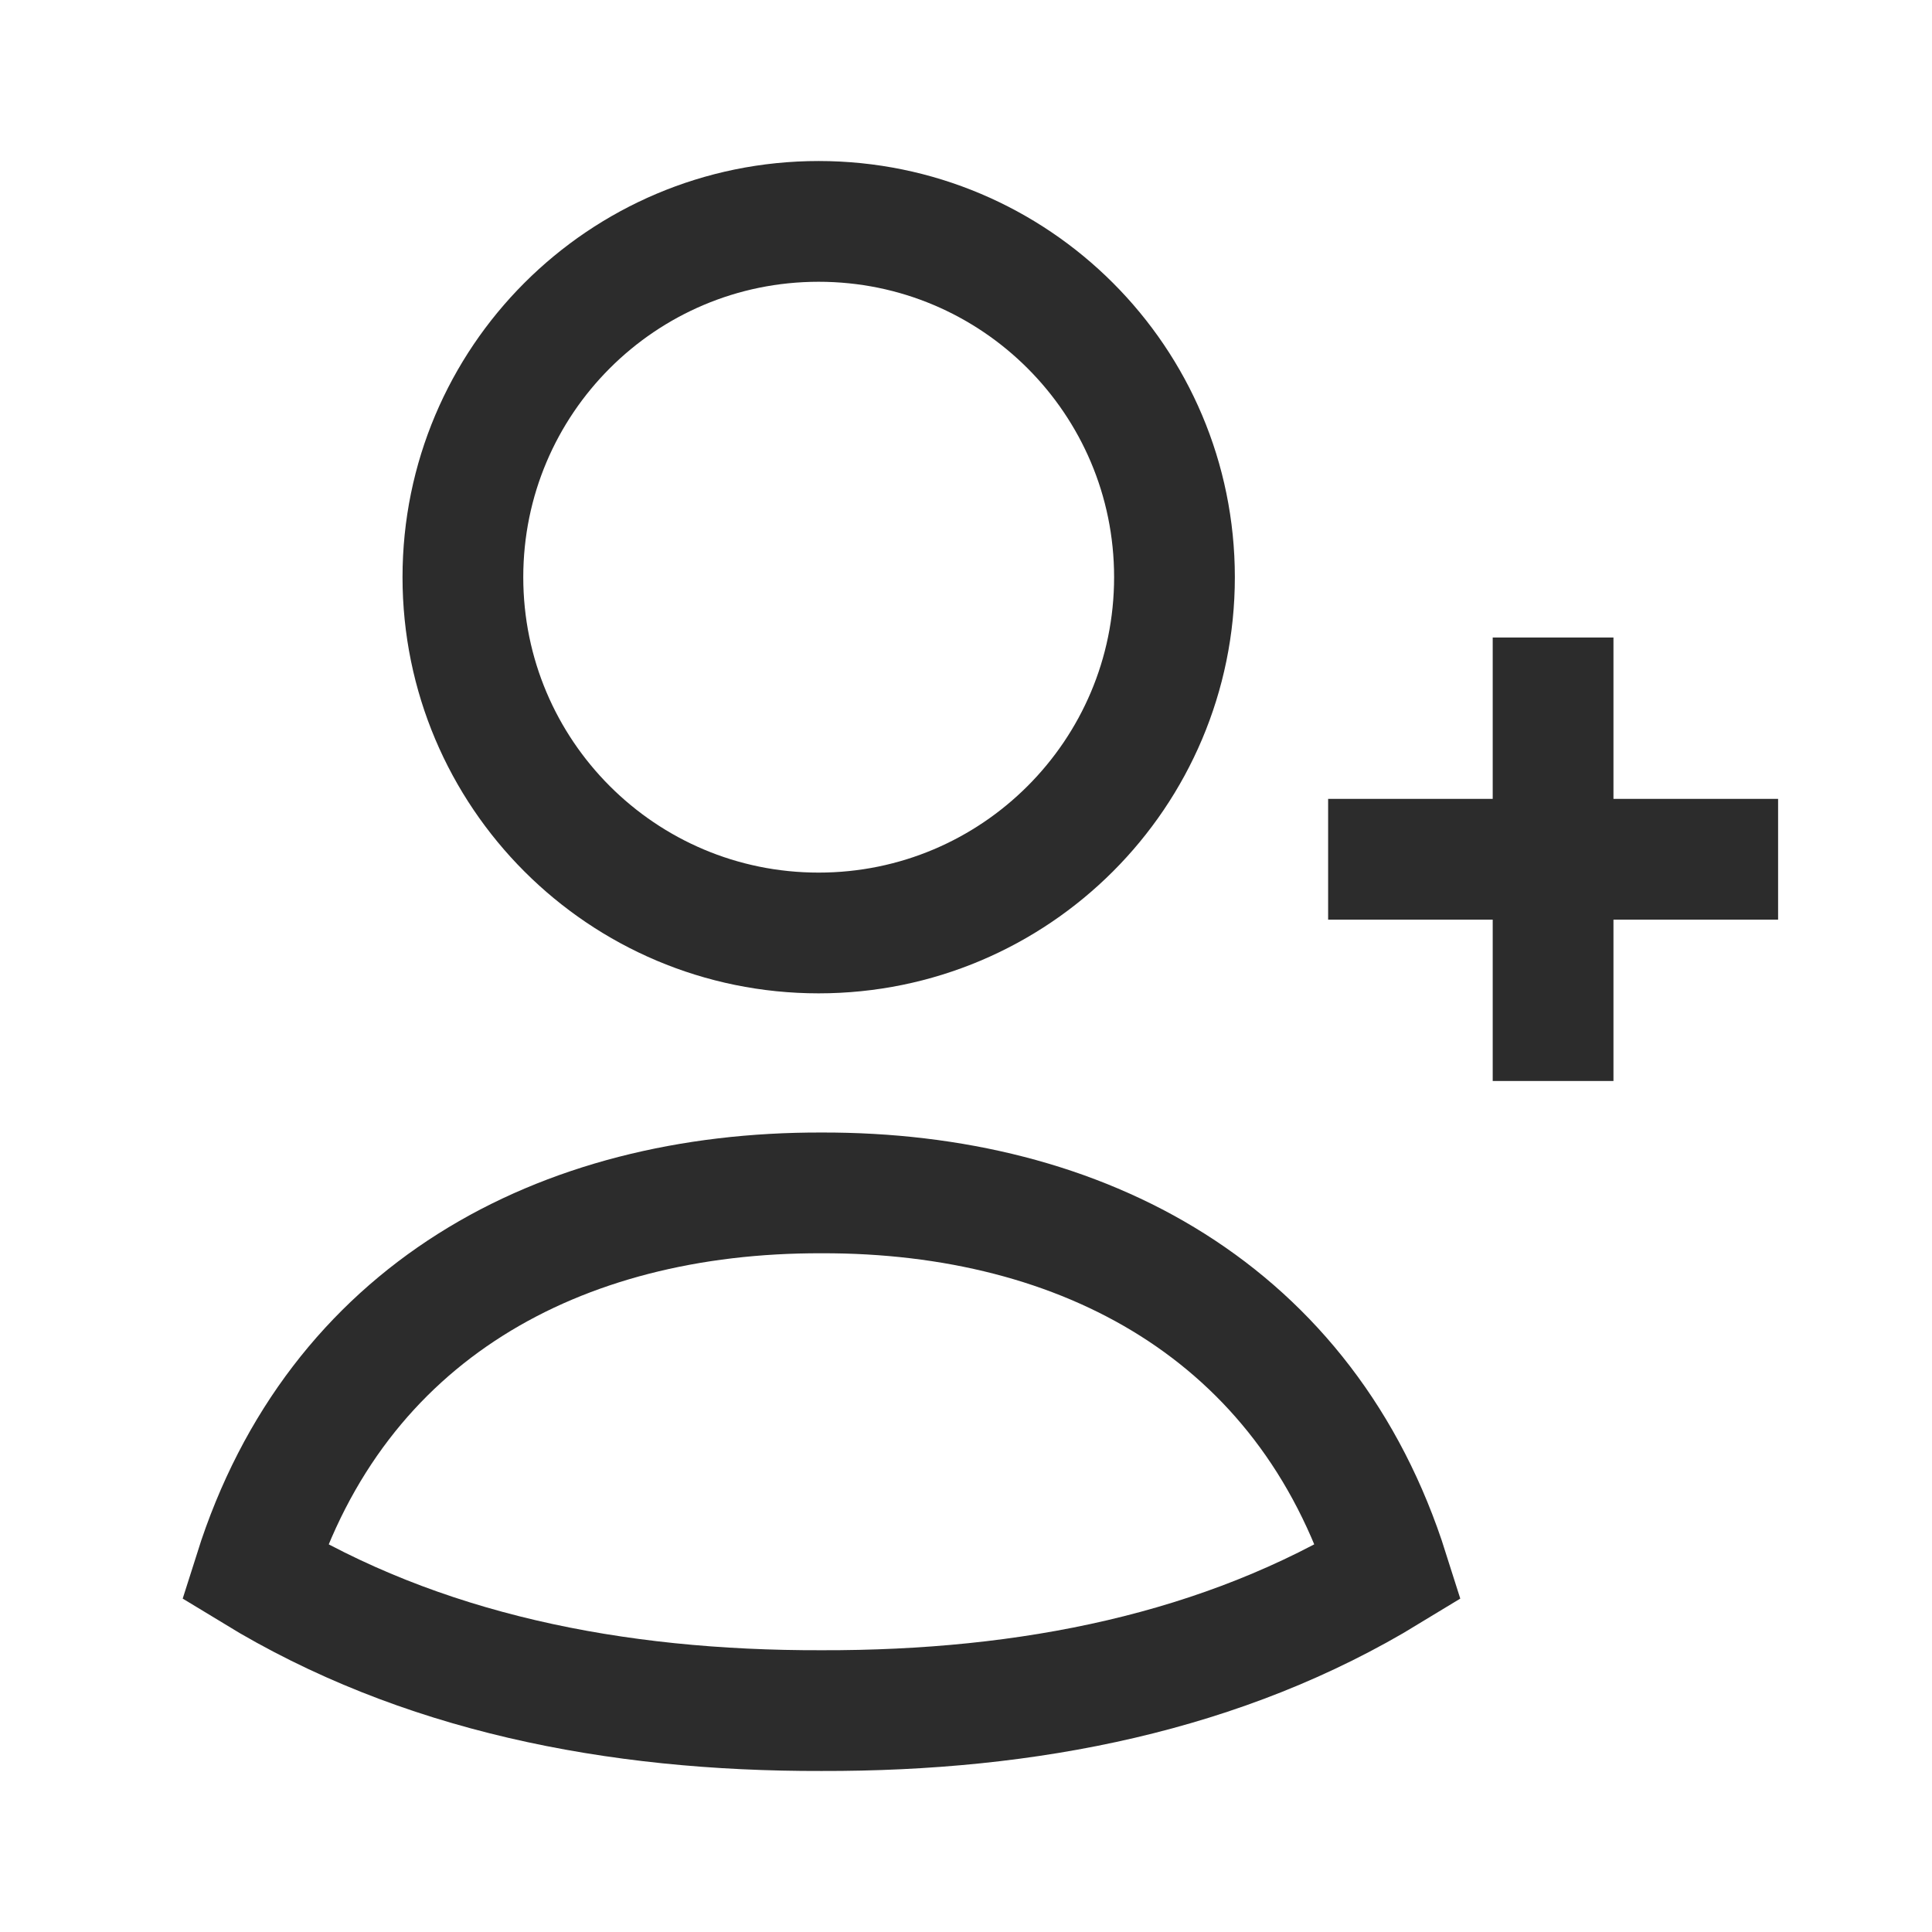 <svg width="32" height="32" viewBox="0 0 32 32" fill="none" xmlns="http://www.w3.org/2000/svg">
<path d="M25.724 11.559V16.905M28.451 14.232H22.998" stroke="#2C2C2C" stroke-width="2" stroke-linecap="square" stroke-linejoin="round"/>
<path d="M13.607 19.758C17.949 19.747 21.64 21.74 22.997 26.032C20.262 27.699 17.043 28.341 13.607 28.333C10.171 28.341 6.951 27.699 4.216 26.032C5.575 21.736 9.26 19.747 13.607 19.758Z" stroke="#2C2C2C" stroke-width="2" stroke-linecap="square"/>
<path d="M19.453 9.56C19.453 12.815 16.814 15.453 13.559 15.453C10.305 15.453 7.667 12.815 7.667 9.56C7.667 6.305 10.305 3.667 13.559 3.667C16.814 3.667 19.453 6.305 19.453 9.56Z" stroke="#2C2C2C" stroke-width="2" stroke-linecap="square"/>
</svg>
